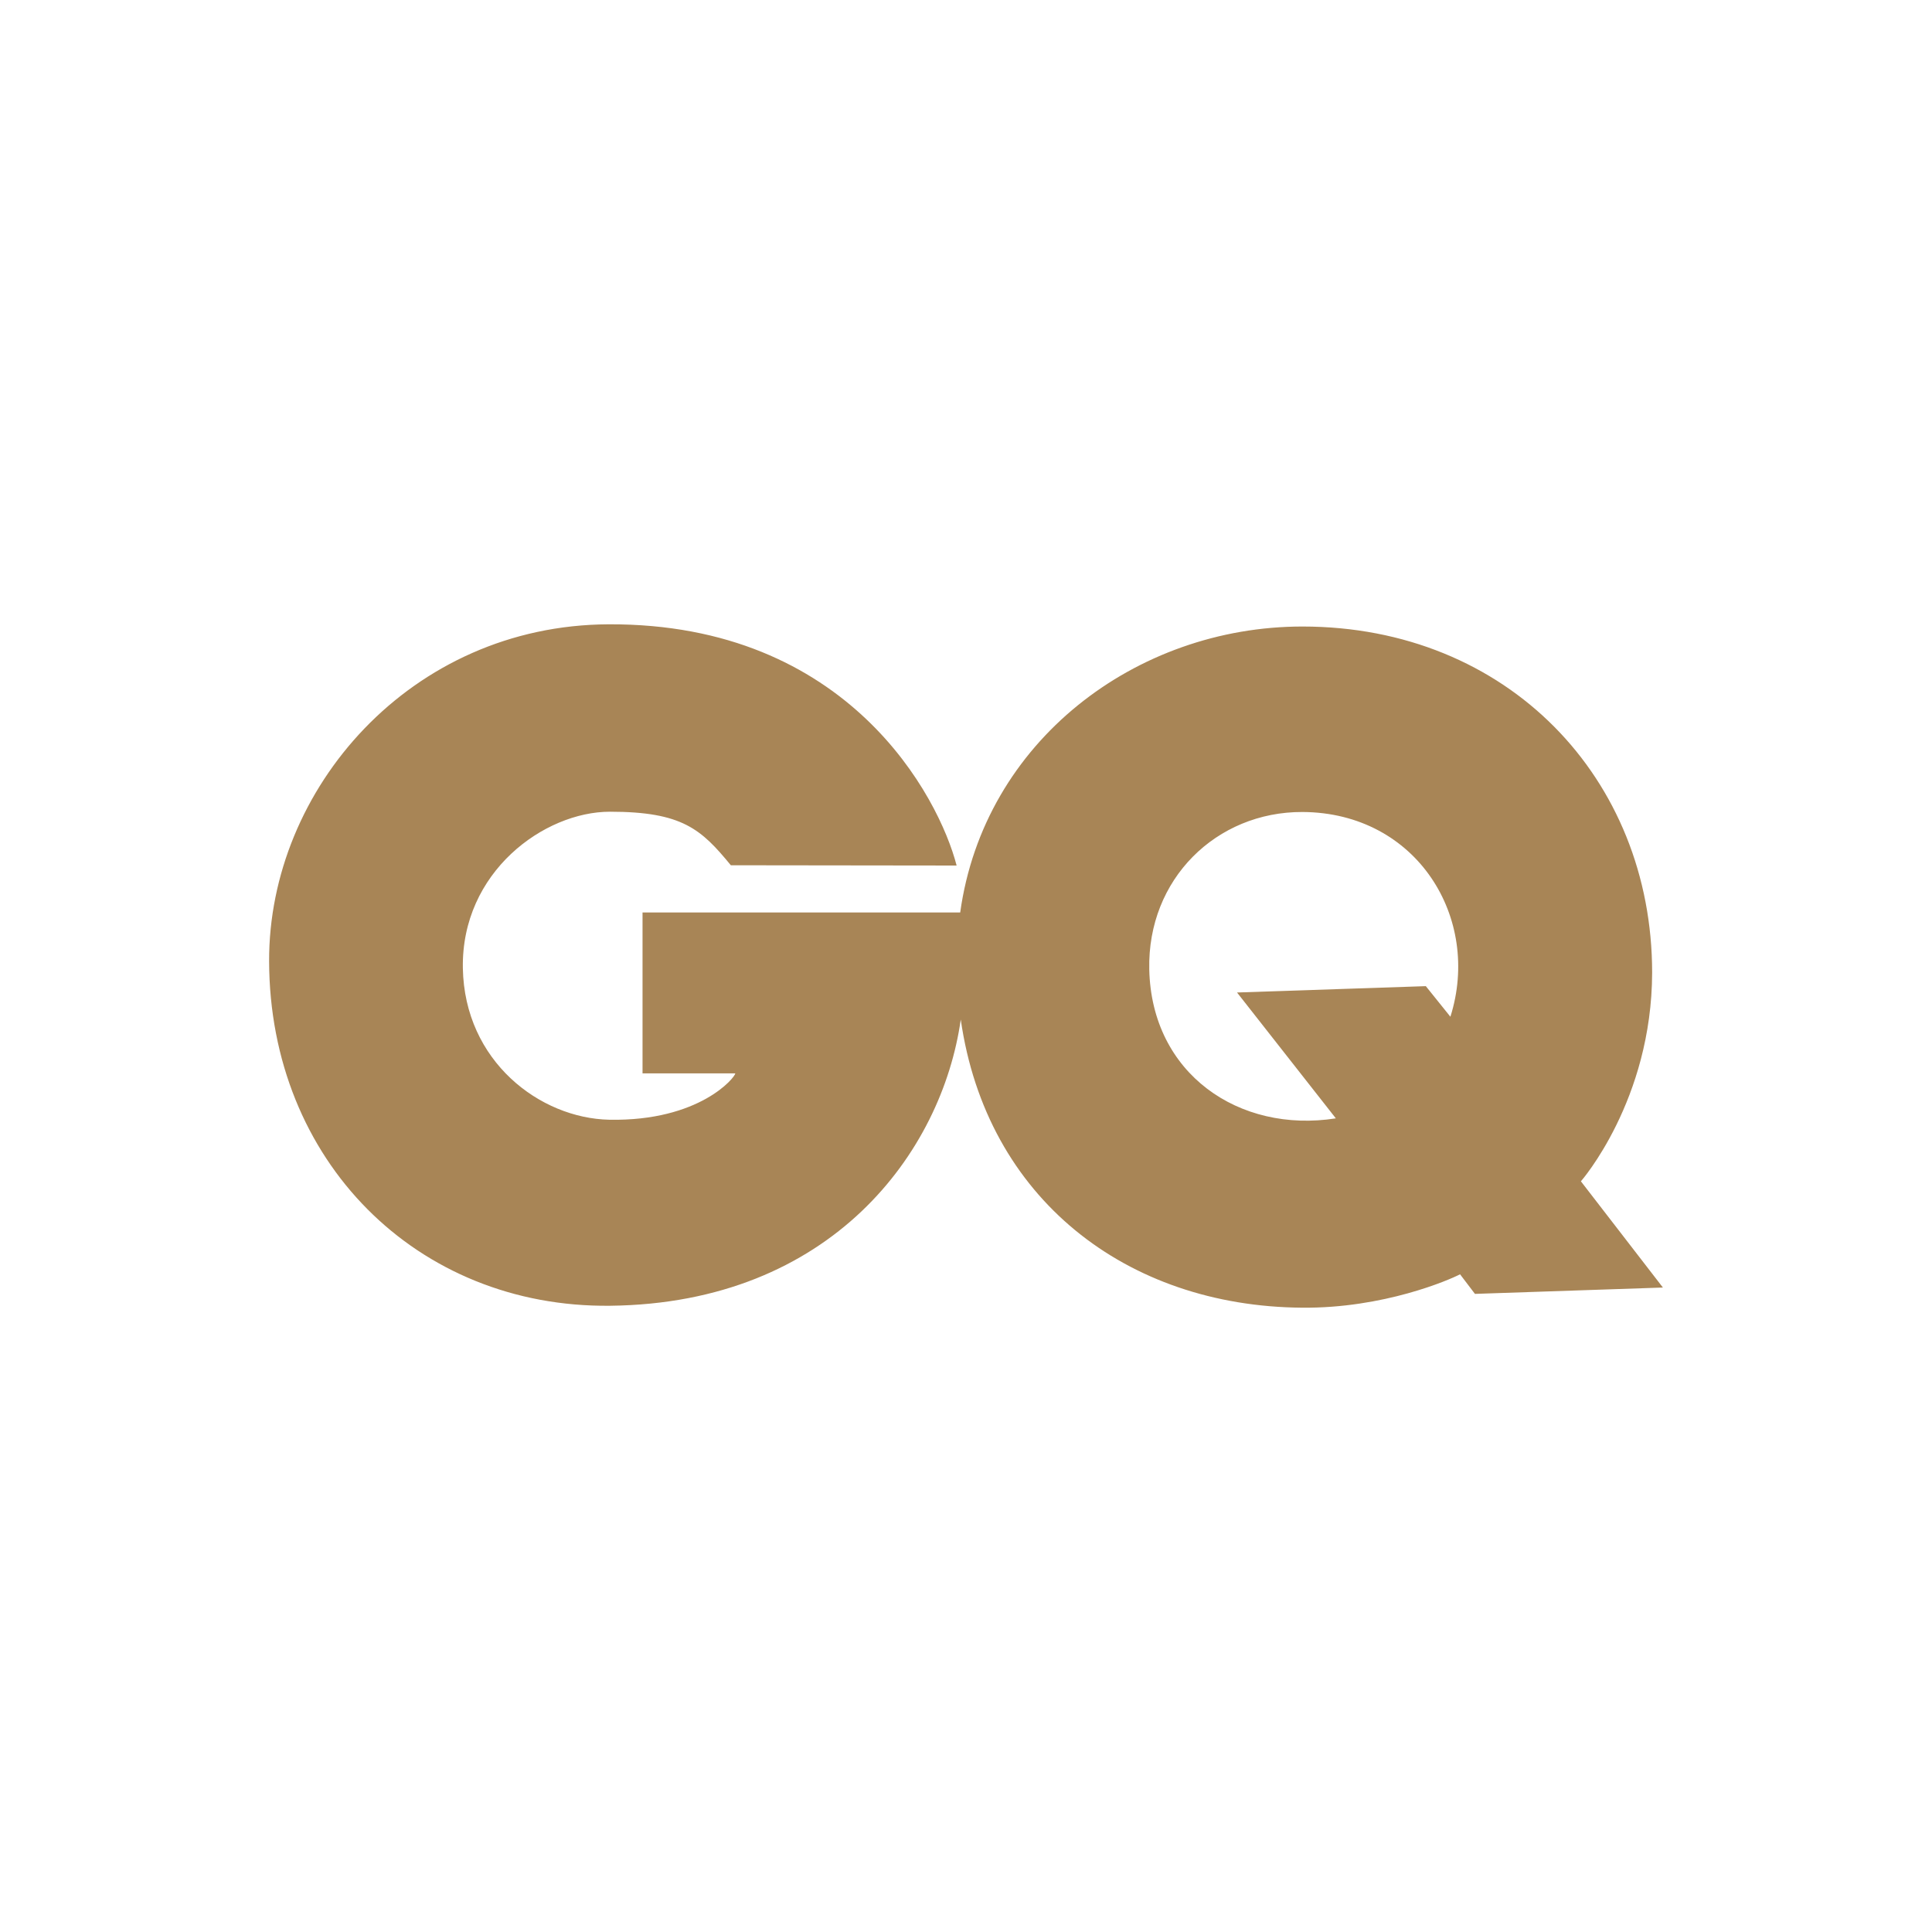 <?xml version="1.0" encoding="UTF-8"?>
<svg id="Layer_1" data-name="Layer 1" xmlns="http://www.w3.org/2000/svg" viewBox="0 0 70 70">
  <defs>
    <style>
      .cls-1 {
        fill: #a88556;
      }

      .cls-2 {
        fill: #fff;
        fill-rule: evenodd;
        opacity: 0;
      }
    </style>
  </defs>
  <polygon class="cls-2" points="-8.75 -8.75 78.75 -8.75 78.75 78.75 -8.75 78.75 -8.75 -8.75 -8.75 -8.75"/>
  <path class="cls-1" d="m57.28,42.8s2.57-2.93,2.58-7.56c0-7.03-5.23-12.54-12.67-12.54-6.03,0-11.54,4.16-12.4,10.36h-11.51v5.83h3.36c0,.14-1.29,1.74-4.56,1.68-2.52-.05-5.25-2.12-5.31-5.49-.06-3.49,2.95-5.67,5.33-5.67,2.63,0,3.31.64,4.38,1.94,0,0,7.77.01,8.18.01-.64-2.48-3.92-8.78-12.61-8.74-7.17.03-12.32,5.97-12.3,12.21.02,7.22,5.35,12.56,12.36,12.48,8.02-.09,12.02-5.57,12.7-10.37.93,6.49,6.01,10.39,12.36,10.44,2.96.03,5.35-1.01,5.73-1.21l.54.71,6.81-.23-2.98-3.86Zm-4.72-5.95l-.9-1.12-6.84.23,3.58,4.56c-3.5.55-6.68-1.61-6.76-5.4-.07-3.27,2.43-5.71,5.55-5.7,4.16.02,6.49,3.86,5.36,7.42Z"/>
</svg>